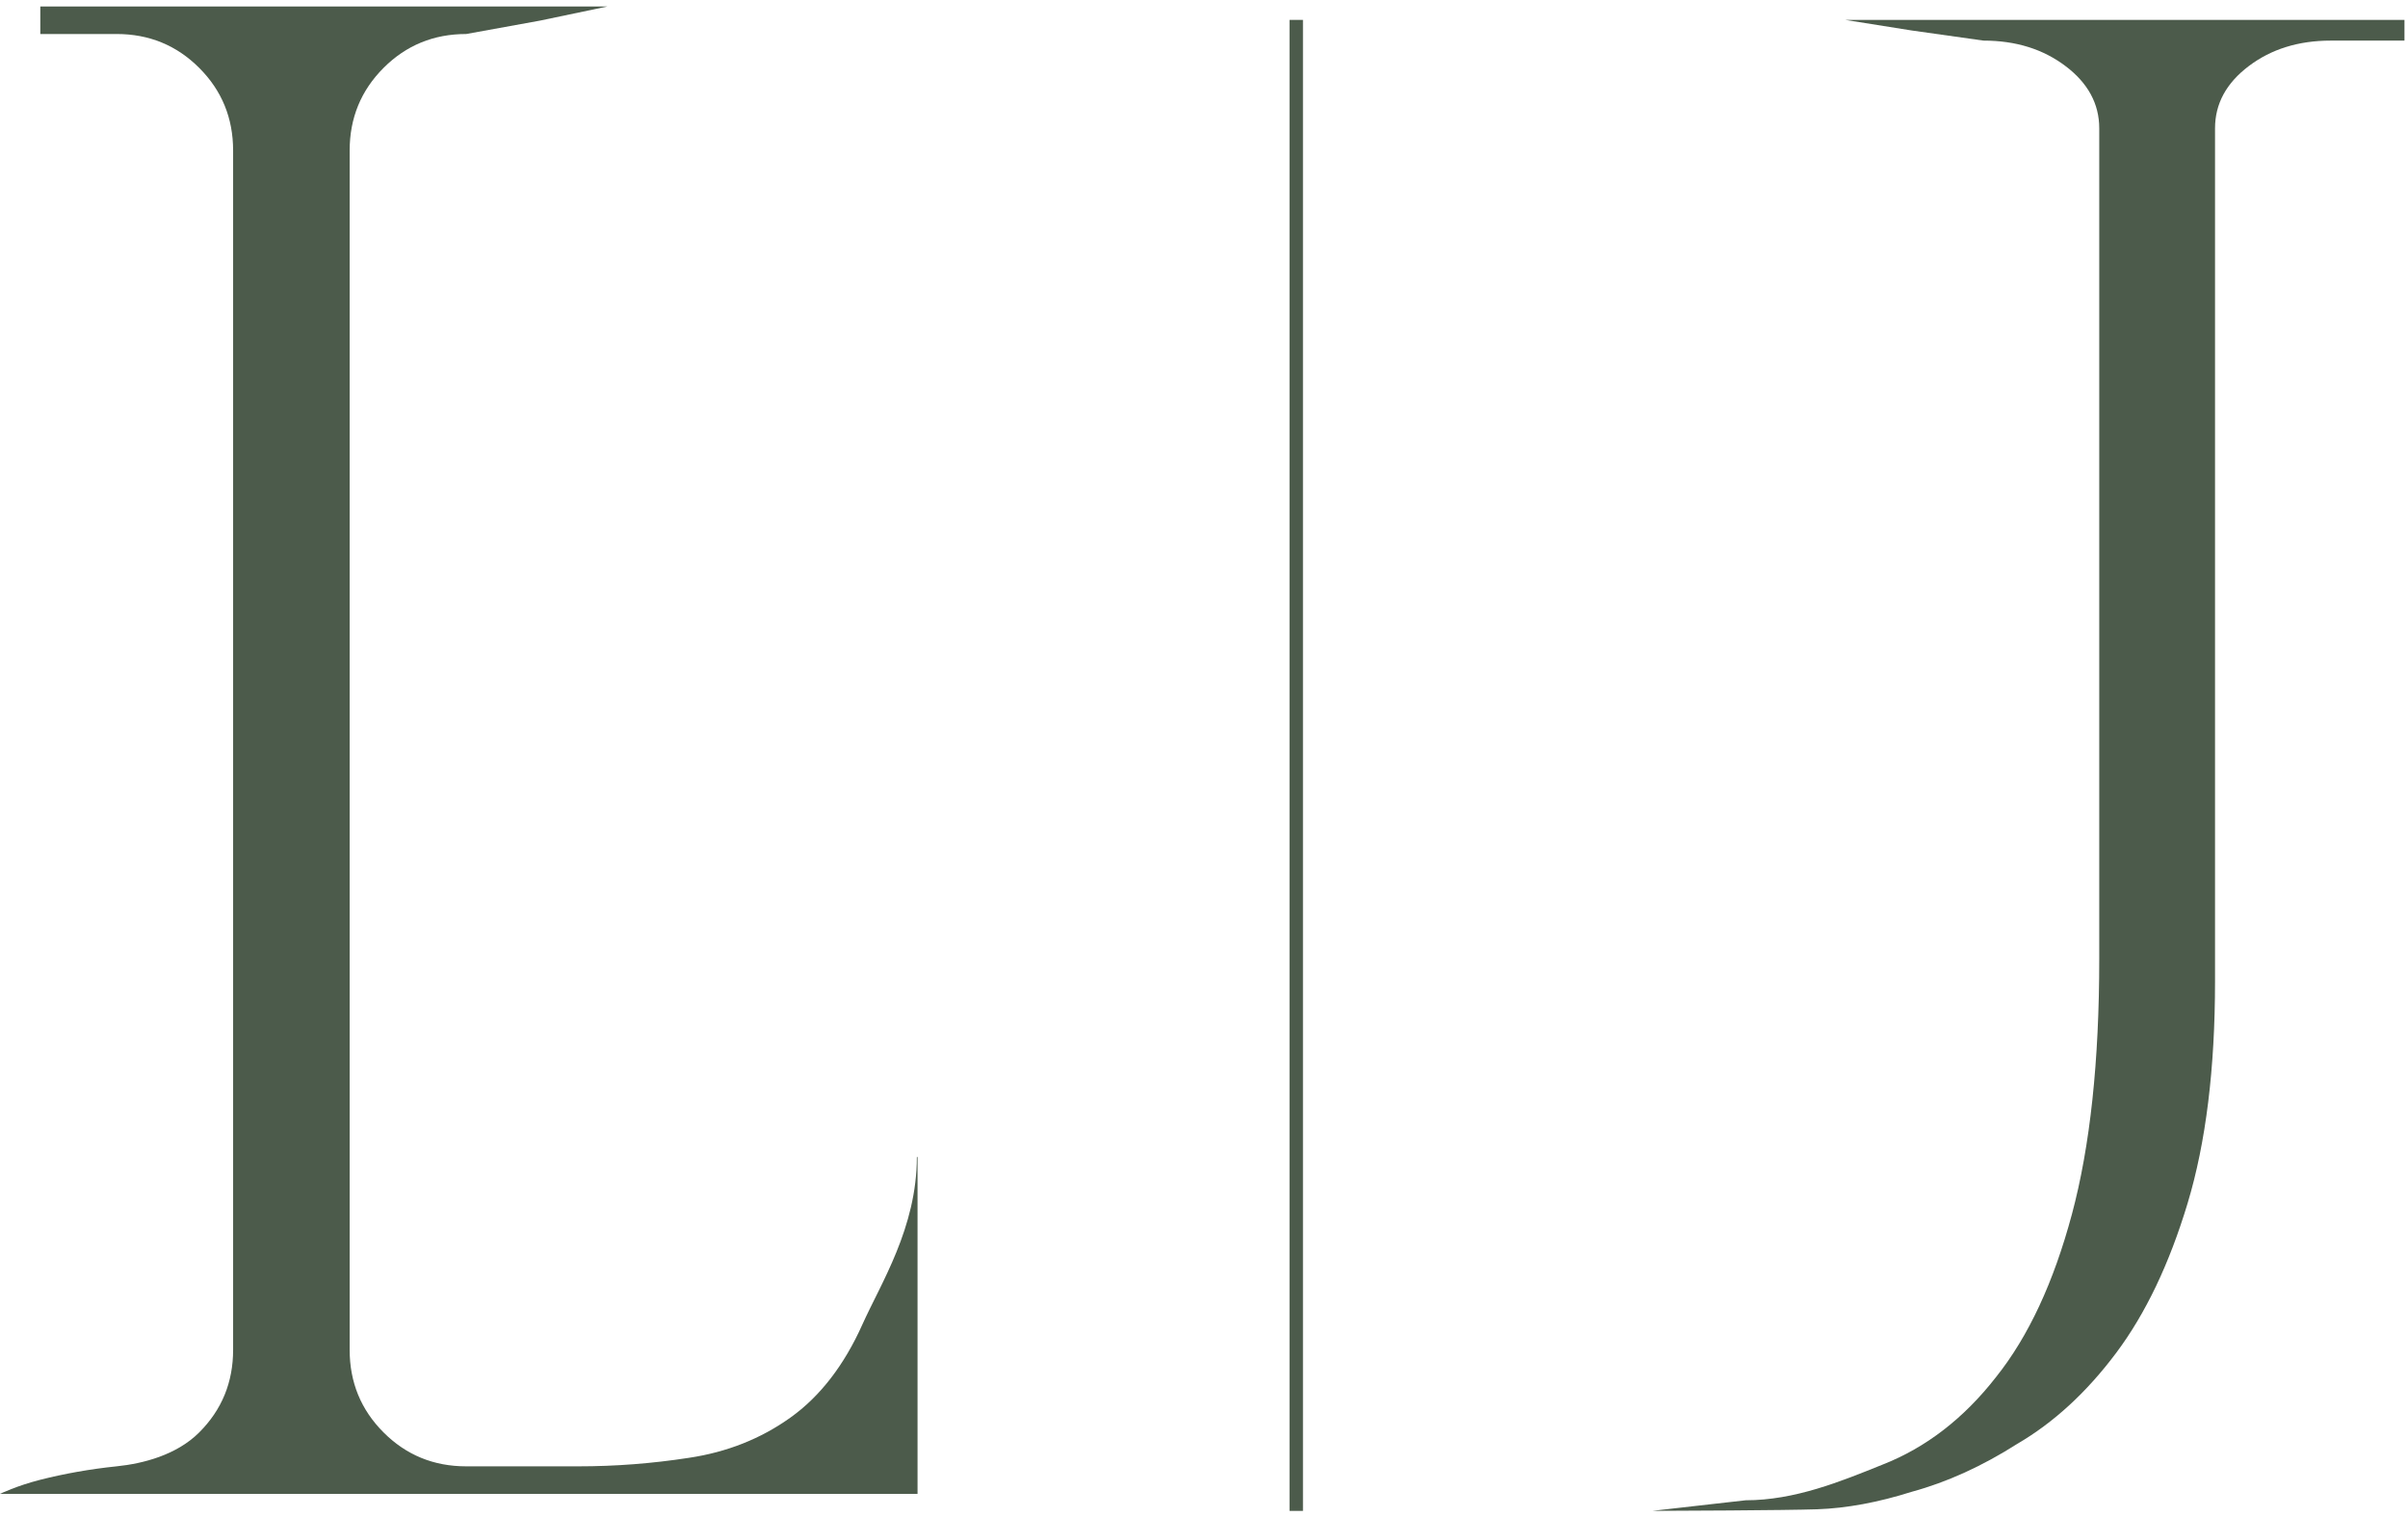 <svg width="73" height="46" viewBox="0 0 73 46" fill="none" xmlns="http://www.w3.org/2000/svg">
<path d="M72.893 0.603V1.231H70.659C69.681 1.231 68.852 1.489 68.171 2.005C67.49 2.52 67.15 3.149 67.15 3.89V29.754C67.15 32.397 66.873 34.637 66.32 36.474C65.767 38.311 65.044 39.826 64.151 41.018C63.257 42.211 62.258 43.129 61.152 43.774C60.088 44.451 59.025 44.934 57.961 45.224C56.94 45.547 55.983 45.724 55.09 45.756C54.154 45.788 50.599 45.804 50.088 45.804L52.92 45.483C54.409 45.483 55.792 44.918 57.068 44.403C58.386 43.887 59.535 43.001 60.514 41.744C61.492 40.519 62.258 38.875 62.811 36.812C63.364 34.75 63.64 32.171 63.64 29.077V3.89C63.64 3.149 63.3 2.52 62.619 2.005C61.939 1.489 61.109 1.231 60.131 1.231L57.961 0.925L55.938 0.603H72.893Z" fill="#4C5B4B"/>
<path d="M16.381 0.623L14.133 1.031C13.148 1.031 12.313 1.373 11.628 2.058C10.943 2.744 10.6 3.579 10.6 4.564V40.921C10.6 41.906 10.943 42.741 11.628 43.426C12.313 44.112 13.148 44.454 14.133 44.454H17.538C18.651 44.454 19.765 44.369 20.878 44.197C22.034 44.026 23.062 43.619 23.961 42.977C24.861 42.334 25.589 41.392 26.145 40.151C26.702 38.909 27.795 37.217 27.795 35.076H27.816V45.289H0C0 45.289 0.502 45.044 1.222 44.861C1.942 44.678 2.736 44.536 3.534 44.454C4.332 44.373 5.354 44.112 6.039 43.426C6.725 42.741 7.067 41.906 7.067 40.921V4.564C7.067 3.579 6.725 2.744 6.039 2.058C5.354 1.373 4.519 1.031 3.534 1.031H1.222V0.196H18.418L16.381 0.623Z" fill="#4C5B4B"/>
<rect x="39.093" y="0.603" width="0.407" height="45.202" fill="#4C5B4B"/>
</svg>
